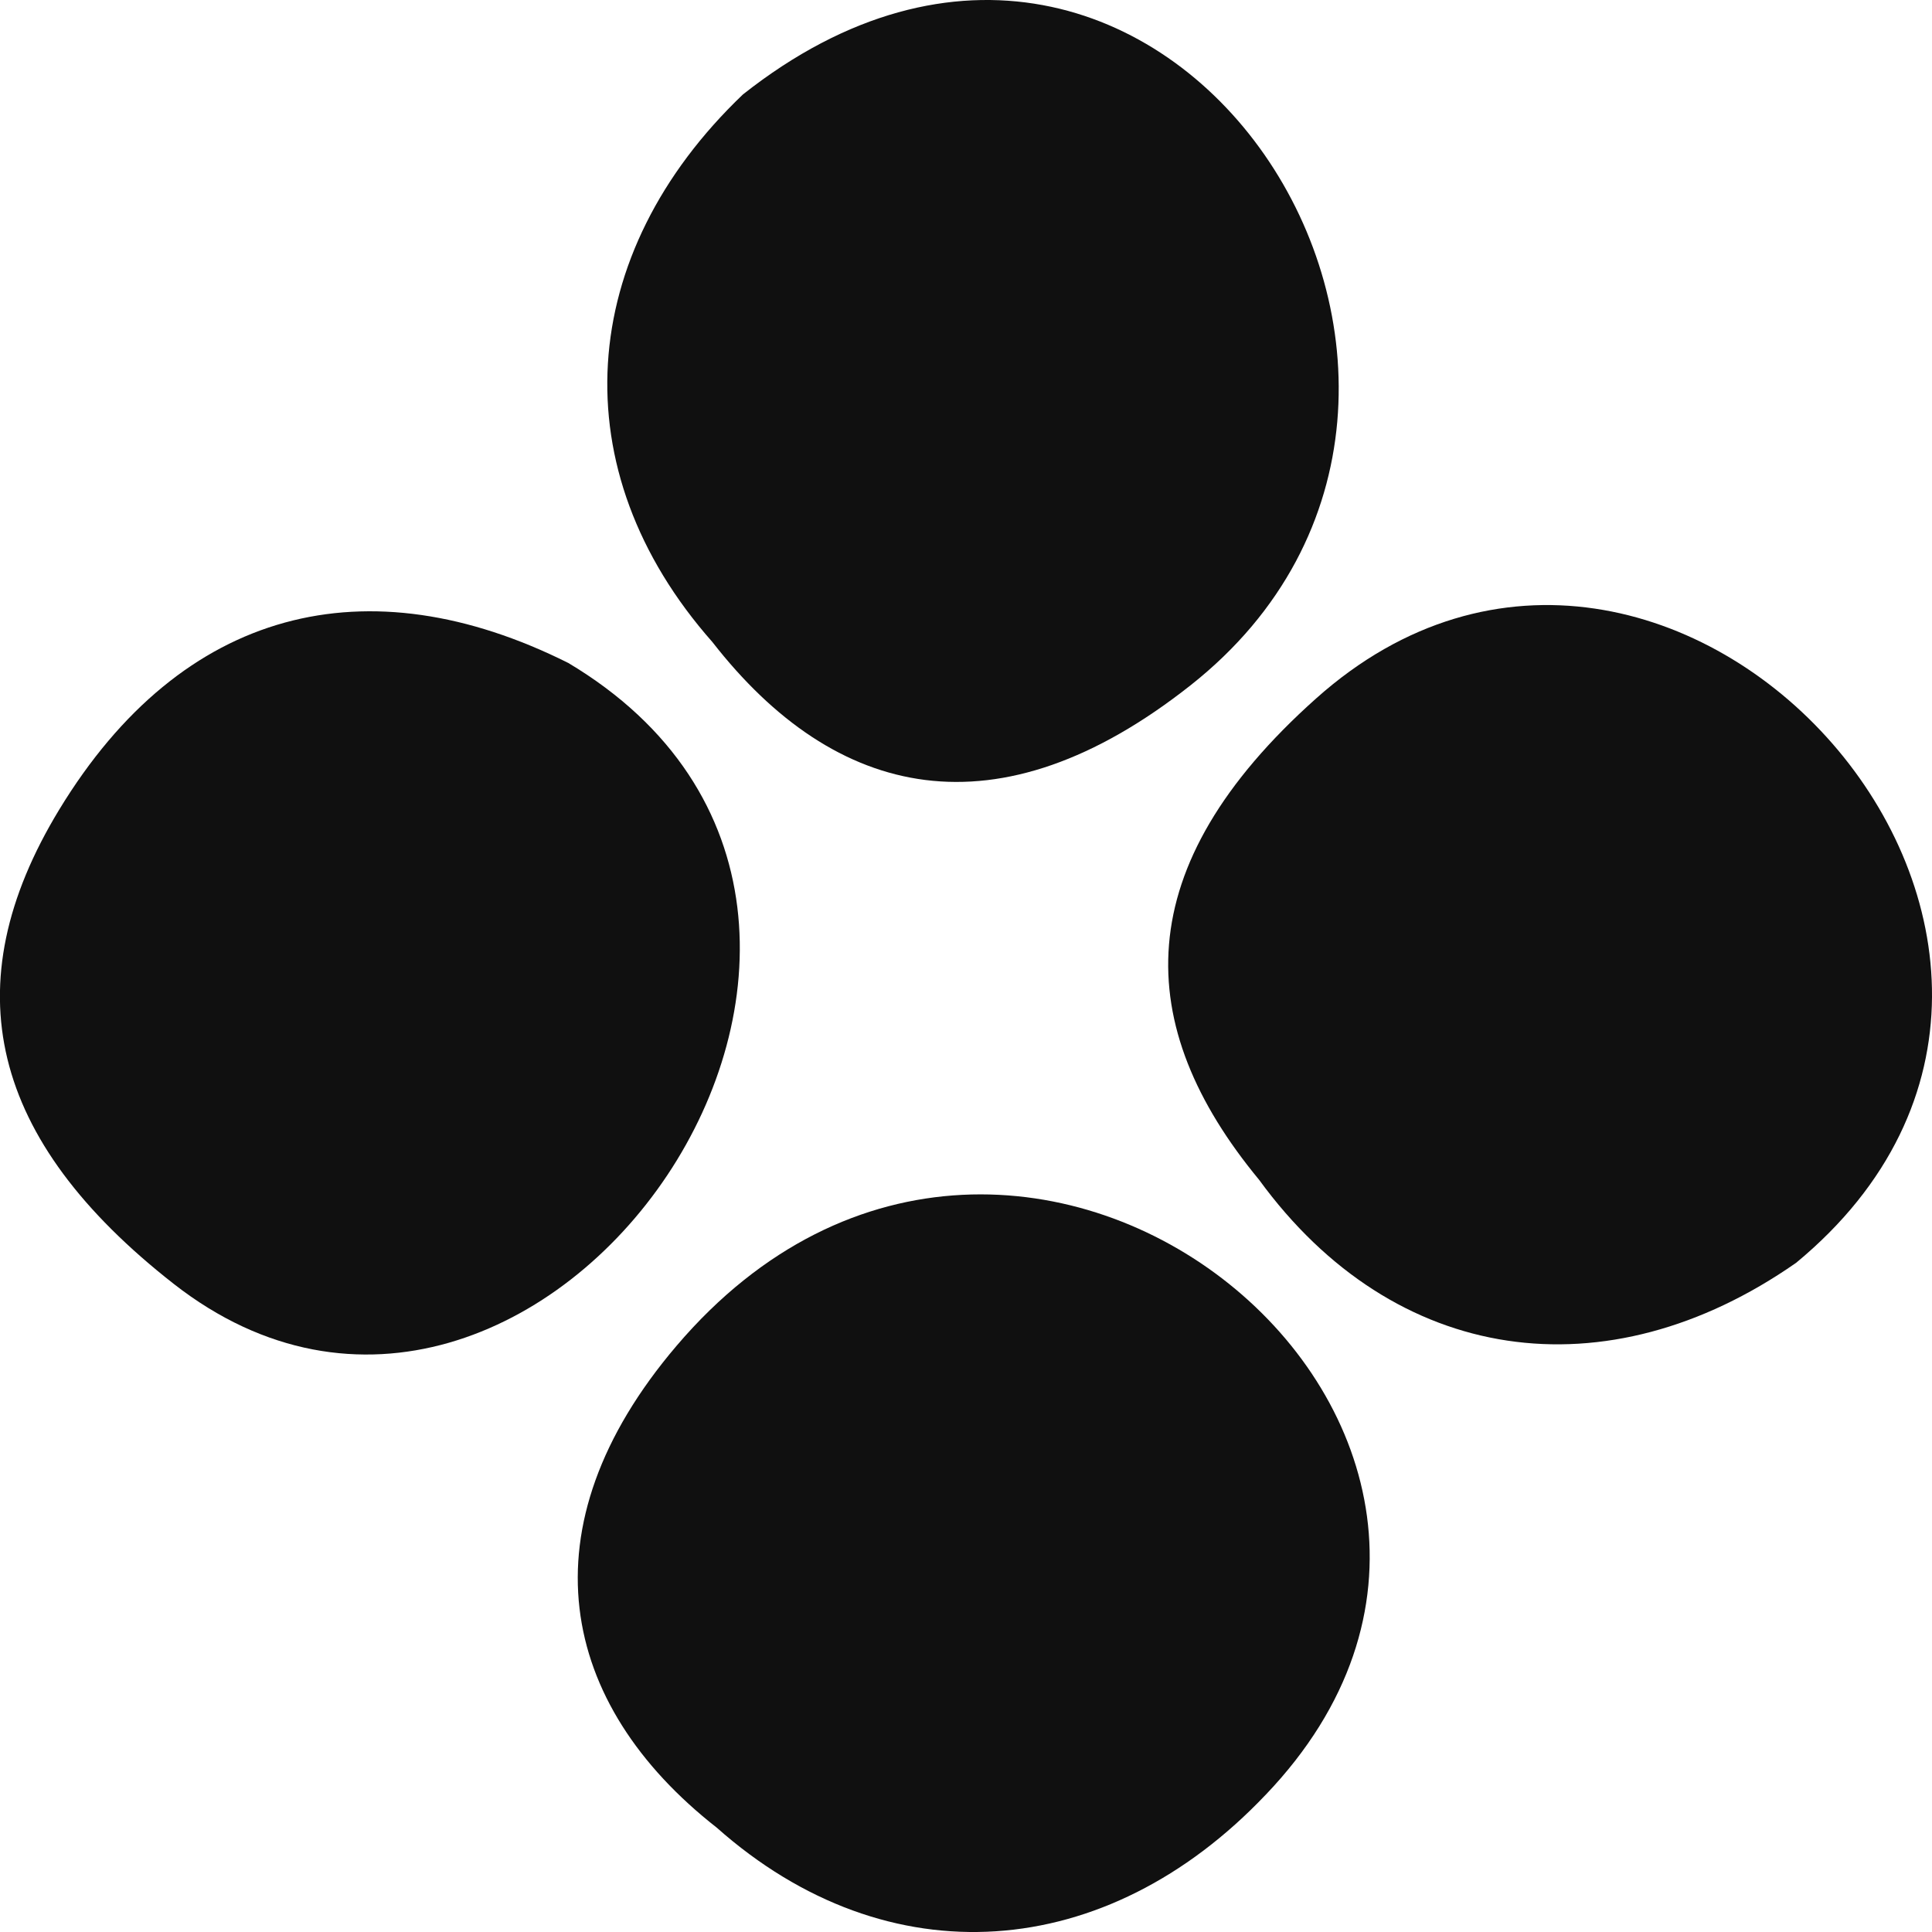 <svg id="Groupe_195" data-name="Groupe 195" xmlns="http://www.w3.org/2000/svg" xmlns:xlink="http://www.w3.org/1999/xlink" width="50" height="50" viewBox="0 0 50 50">
  <defs>
    <clipPath id="clip-path">
      <rect id="Rectangle_104" data-name="Rectangle 104" width="50" height="50" fill="#101010"/>
    </clipPath>
  </defs>
  <g id="Groupe_194" data-name="Groupe 194" clip-path="url(#clip-path)">
    <path id="Tracé_350" data-name="Tracé 350" d="M135.53,2.446c-4.325,4.13-4.727,9.711-.791,14.169,3.185,4.091,7.39,5.061,12.378,1.12,9.661-7.633-.706-23.889-11.587-15.289" transform="translate(-116.304 -0.001)" fill="#101010"/>
    <path id="Tracé_351" data-name="Tracé 351" d="M270.189,148.548c-4.9,3.418-10.387,2.659-13.892-2.151-3.3-3.993-3.411-8.1,1.477-12.46,9.185-8.2,22.3,6.448,12.415,14.612" transform="translate(-223.711 -115.863)" fill="#101010"/>
    <path id="Tracé_352" data-name="Tracé 352" d="M14.7,134.225c-5.186-2.592-9.978-1.449-13.168,3.8-2.77,4.559-1.792,8.551,2.962,12.271,9.43,7.379,21.228-9.506,10.206-16.072" transform="translate(0 -117.071)" fill="#101010"/>
    <path id="Tracé_353" data-name="Tracé 353" d="M143.388,275.191c-4.117,4.338-9.761,4.79-14.206.843-4.078-3.195-5.035-7.77-1.037-12.465,8.912-10.468,24.142,2.319,15.244,11.622" transform="translate(-110.637 -228.738)" fill="#101010"/>
  </g>
</svg>
